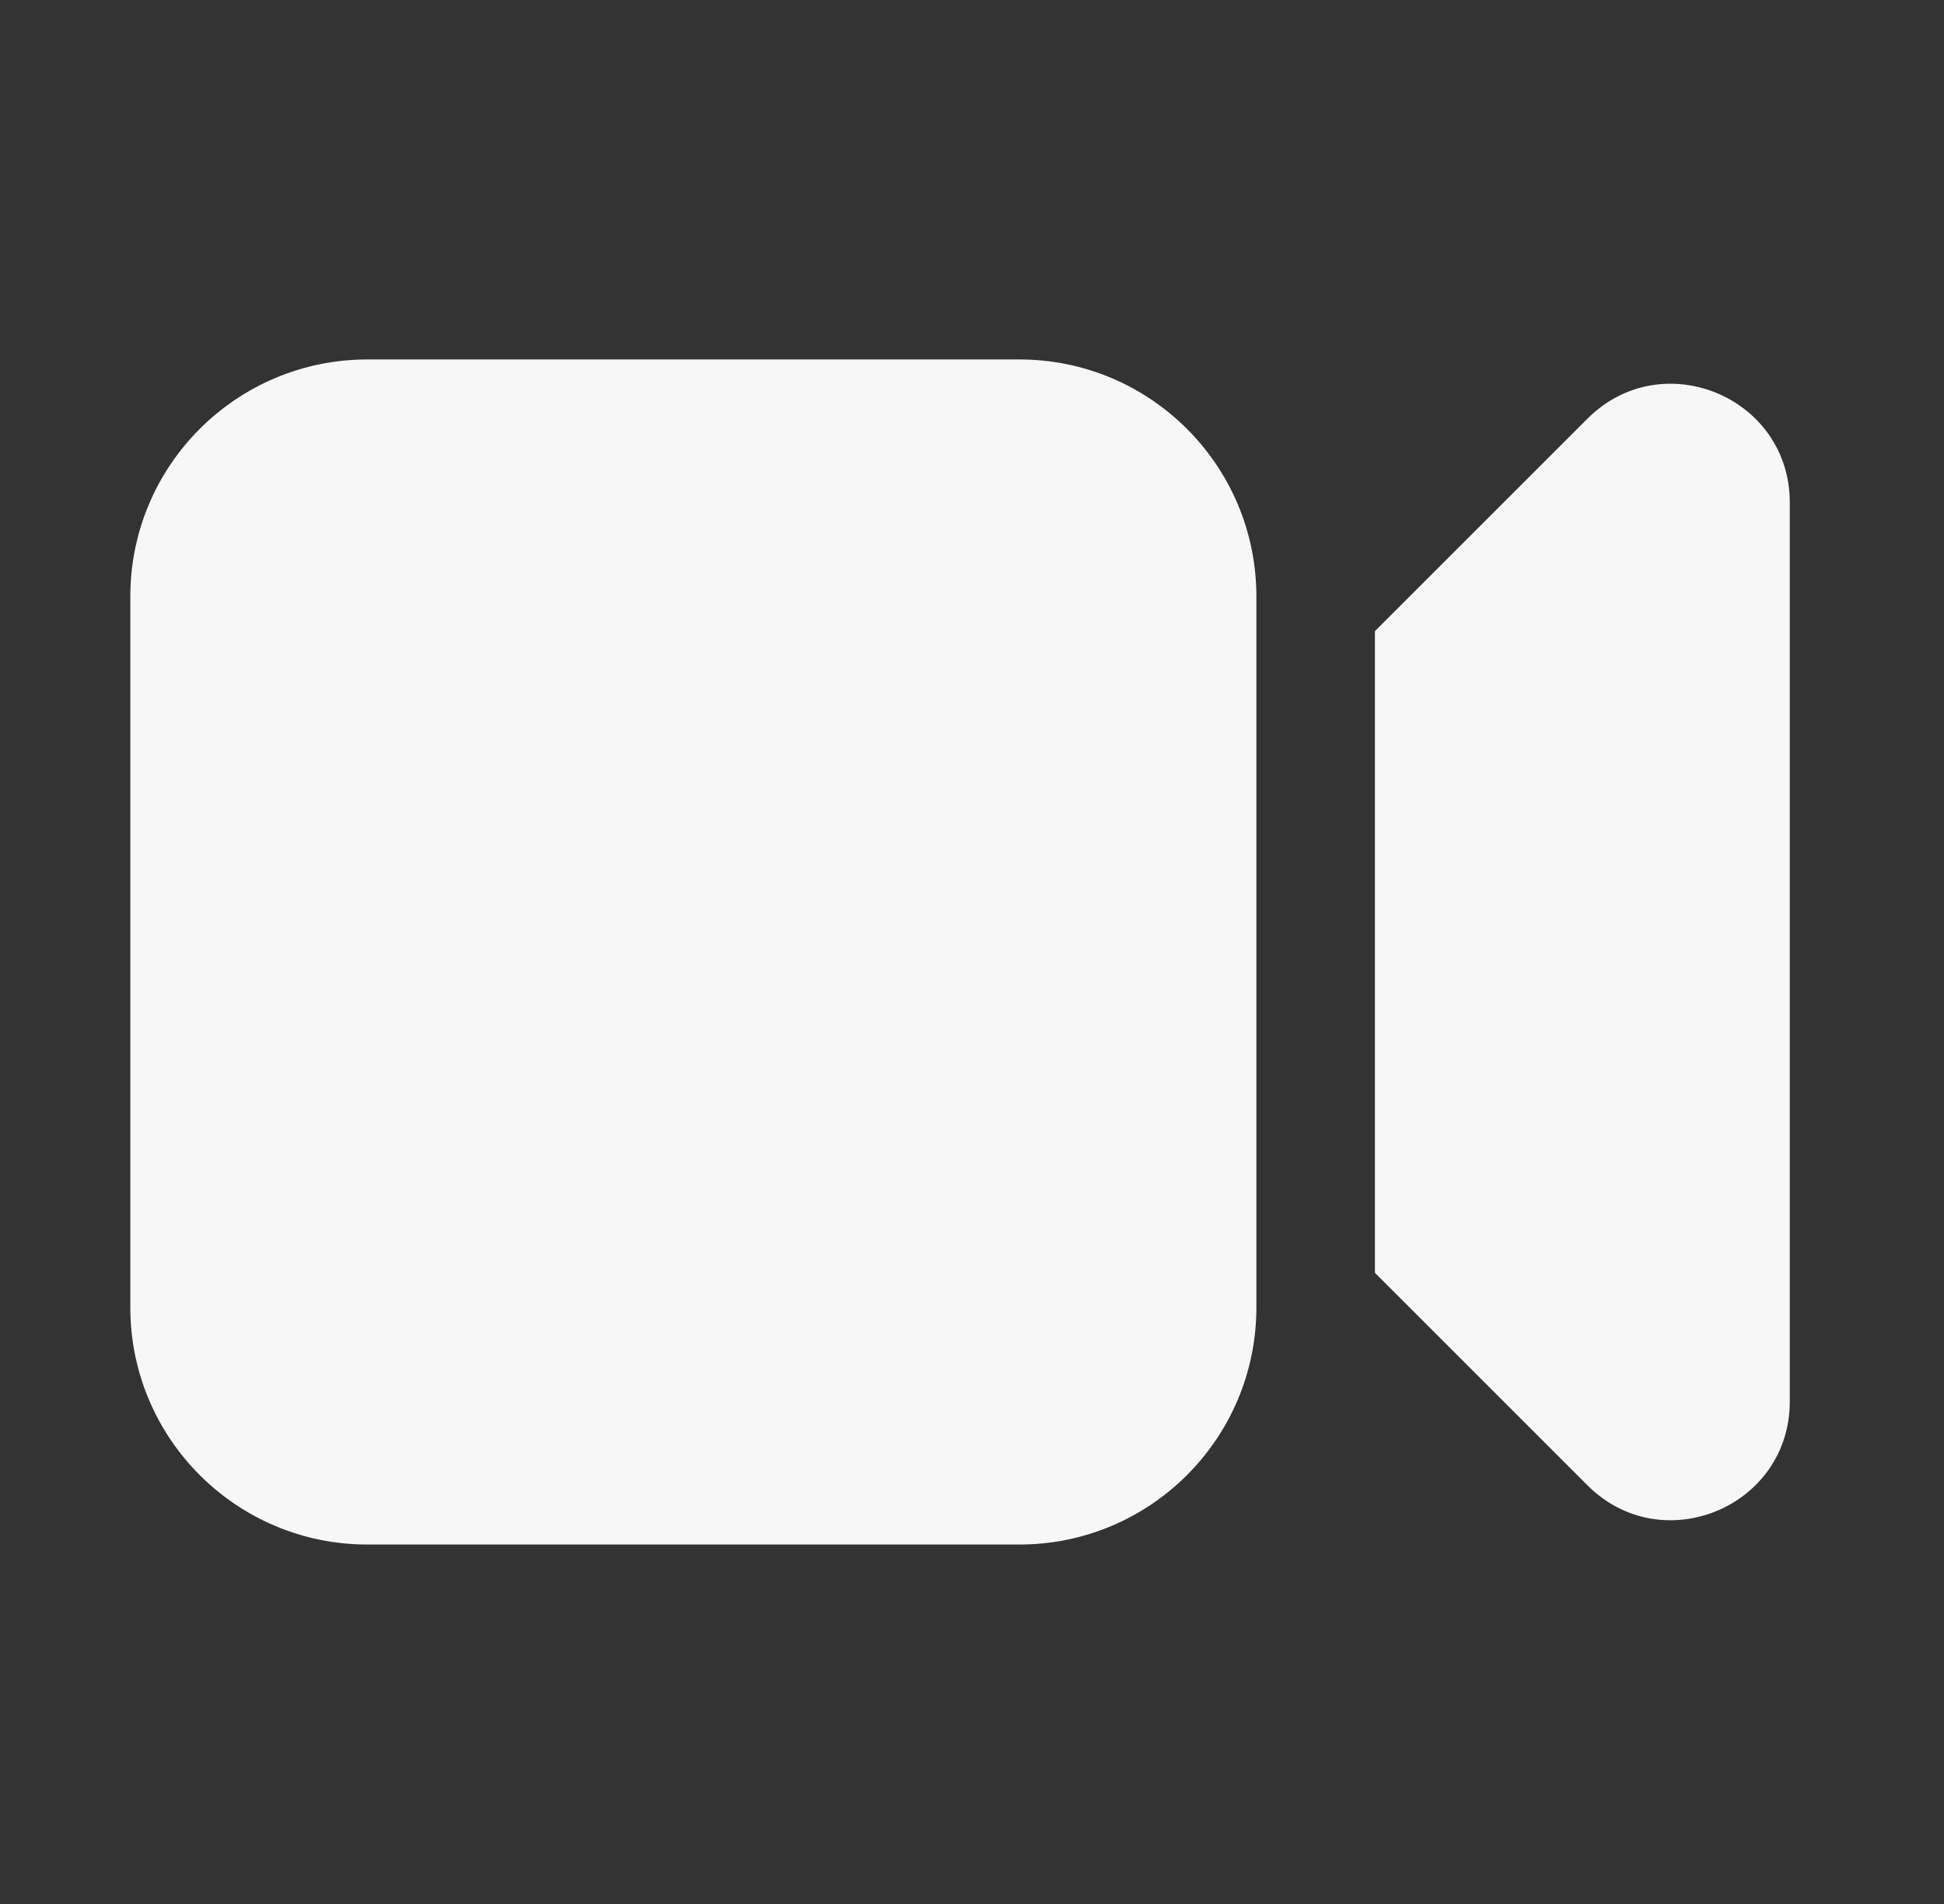 <svg width="49" height="48" viewBox="0 0 49 48" fill="none" xmlns="http://www.w3.org/2000/svg">
<rect x="0" y="0" width="49" height="48" fill="#333333" stroke="none"/>
<path d="M9.261 9.062C5.96 9.062 3.285 11.737 3.285 15.037V32.963C3.285 36.263 5.96 38.938 9.261 38.938H25.693C28.993 38.938 31.668 36.263 31.668 32.963V15.037C31.668 11.737 28.993 9.062 25.693 9.062H9.261Z" fill="#F7F7F7"/>
<path d="M40.013 37.445L34.656 32.088V15.912L40.013 10.555C41.895 8.673 45.113 10.006 45.113 12.668V35.332C45.113 37.994 41.895 39.327 40.013 37.445Z" fill="#F7F7F7"/>
</svg>
